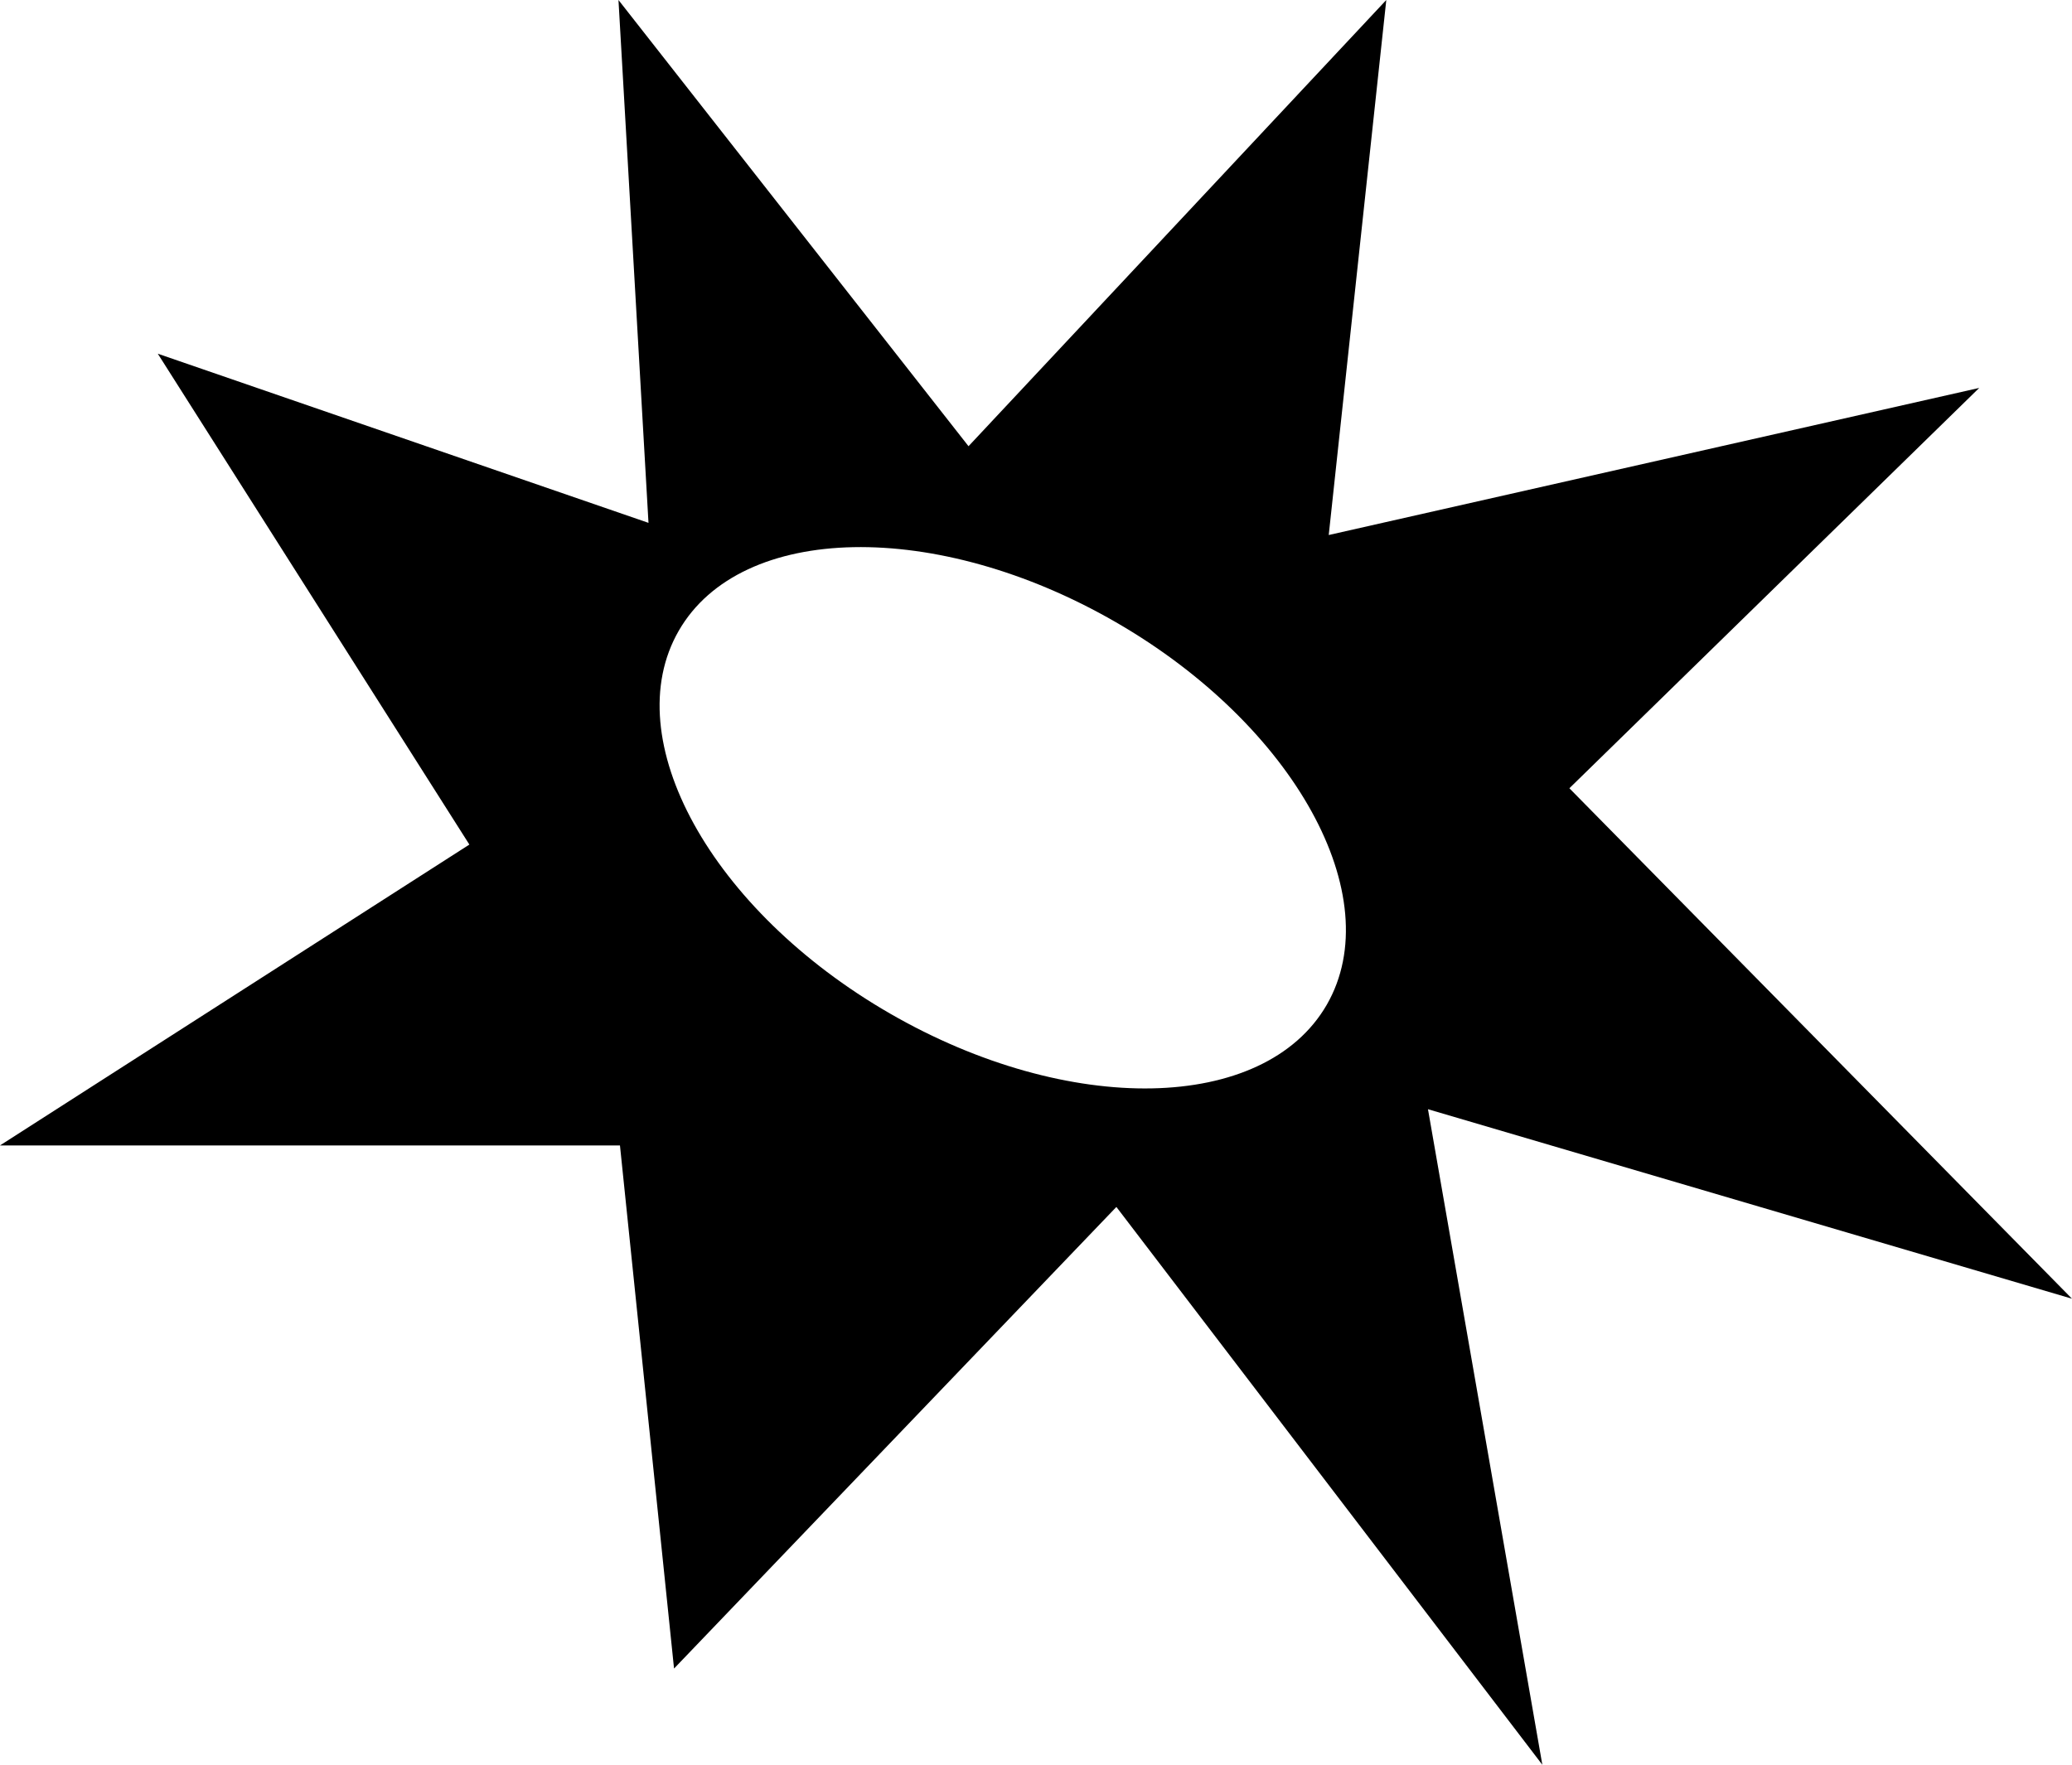 <?xml version="1.0" encoding="UTF-8"?>
<svg data-bbox="0 0 83.52 71.15" viewBox="0 0 83.52 71.15" xmlns="http://www.w3.org/2000/svg" data-type="shape">
    <g>
        <path d="M83.52 52.36 63.26 31.78l16.52-16.14-26.22 5.93L55.88 0 39.04 17.99 24.93 0l1.21 21.08-19.78-6.82 12.56 19.79L0 46.18h24.99l2.18 21.09L45 48.66l17.17 22.49-4.61-26.43zM53.48 40.51c-2.52 4.36-10.4 4.51-17.61.35s-11.02-11.07-8.51-15.43 10.4-4.51 17.61-.35 11.02 11.07 8.51 15.43"/>
    </g>
</svg>
